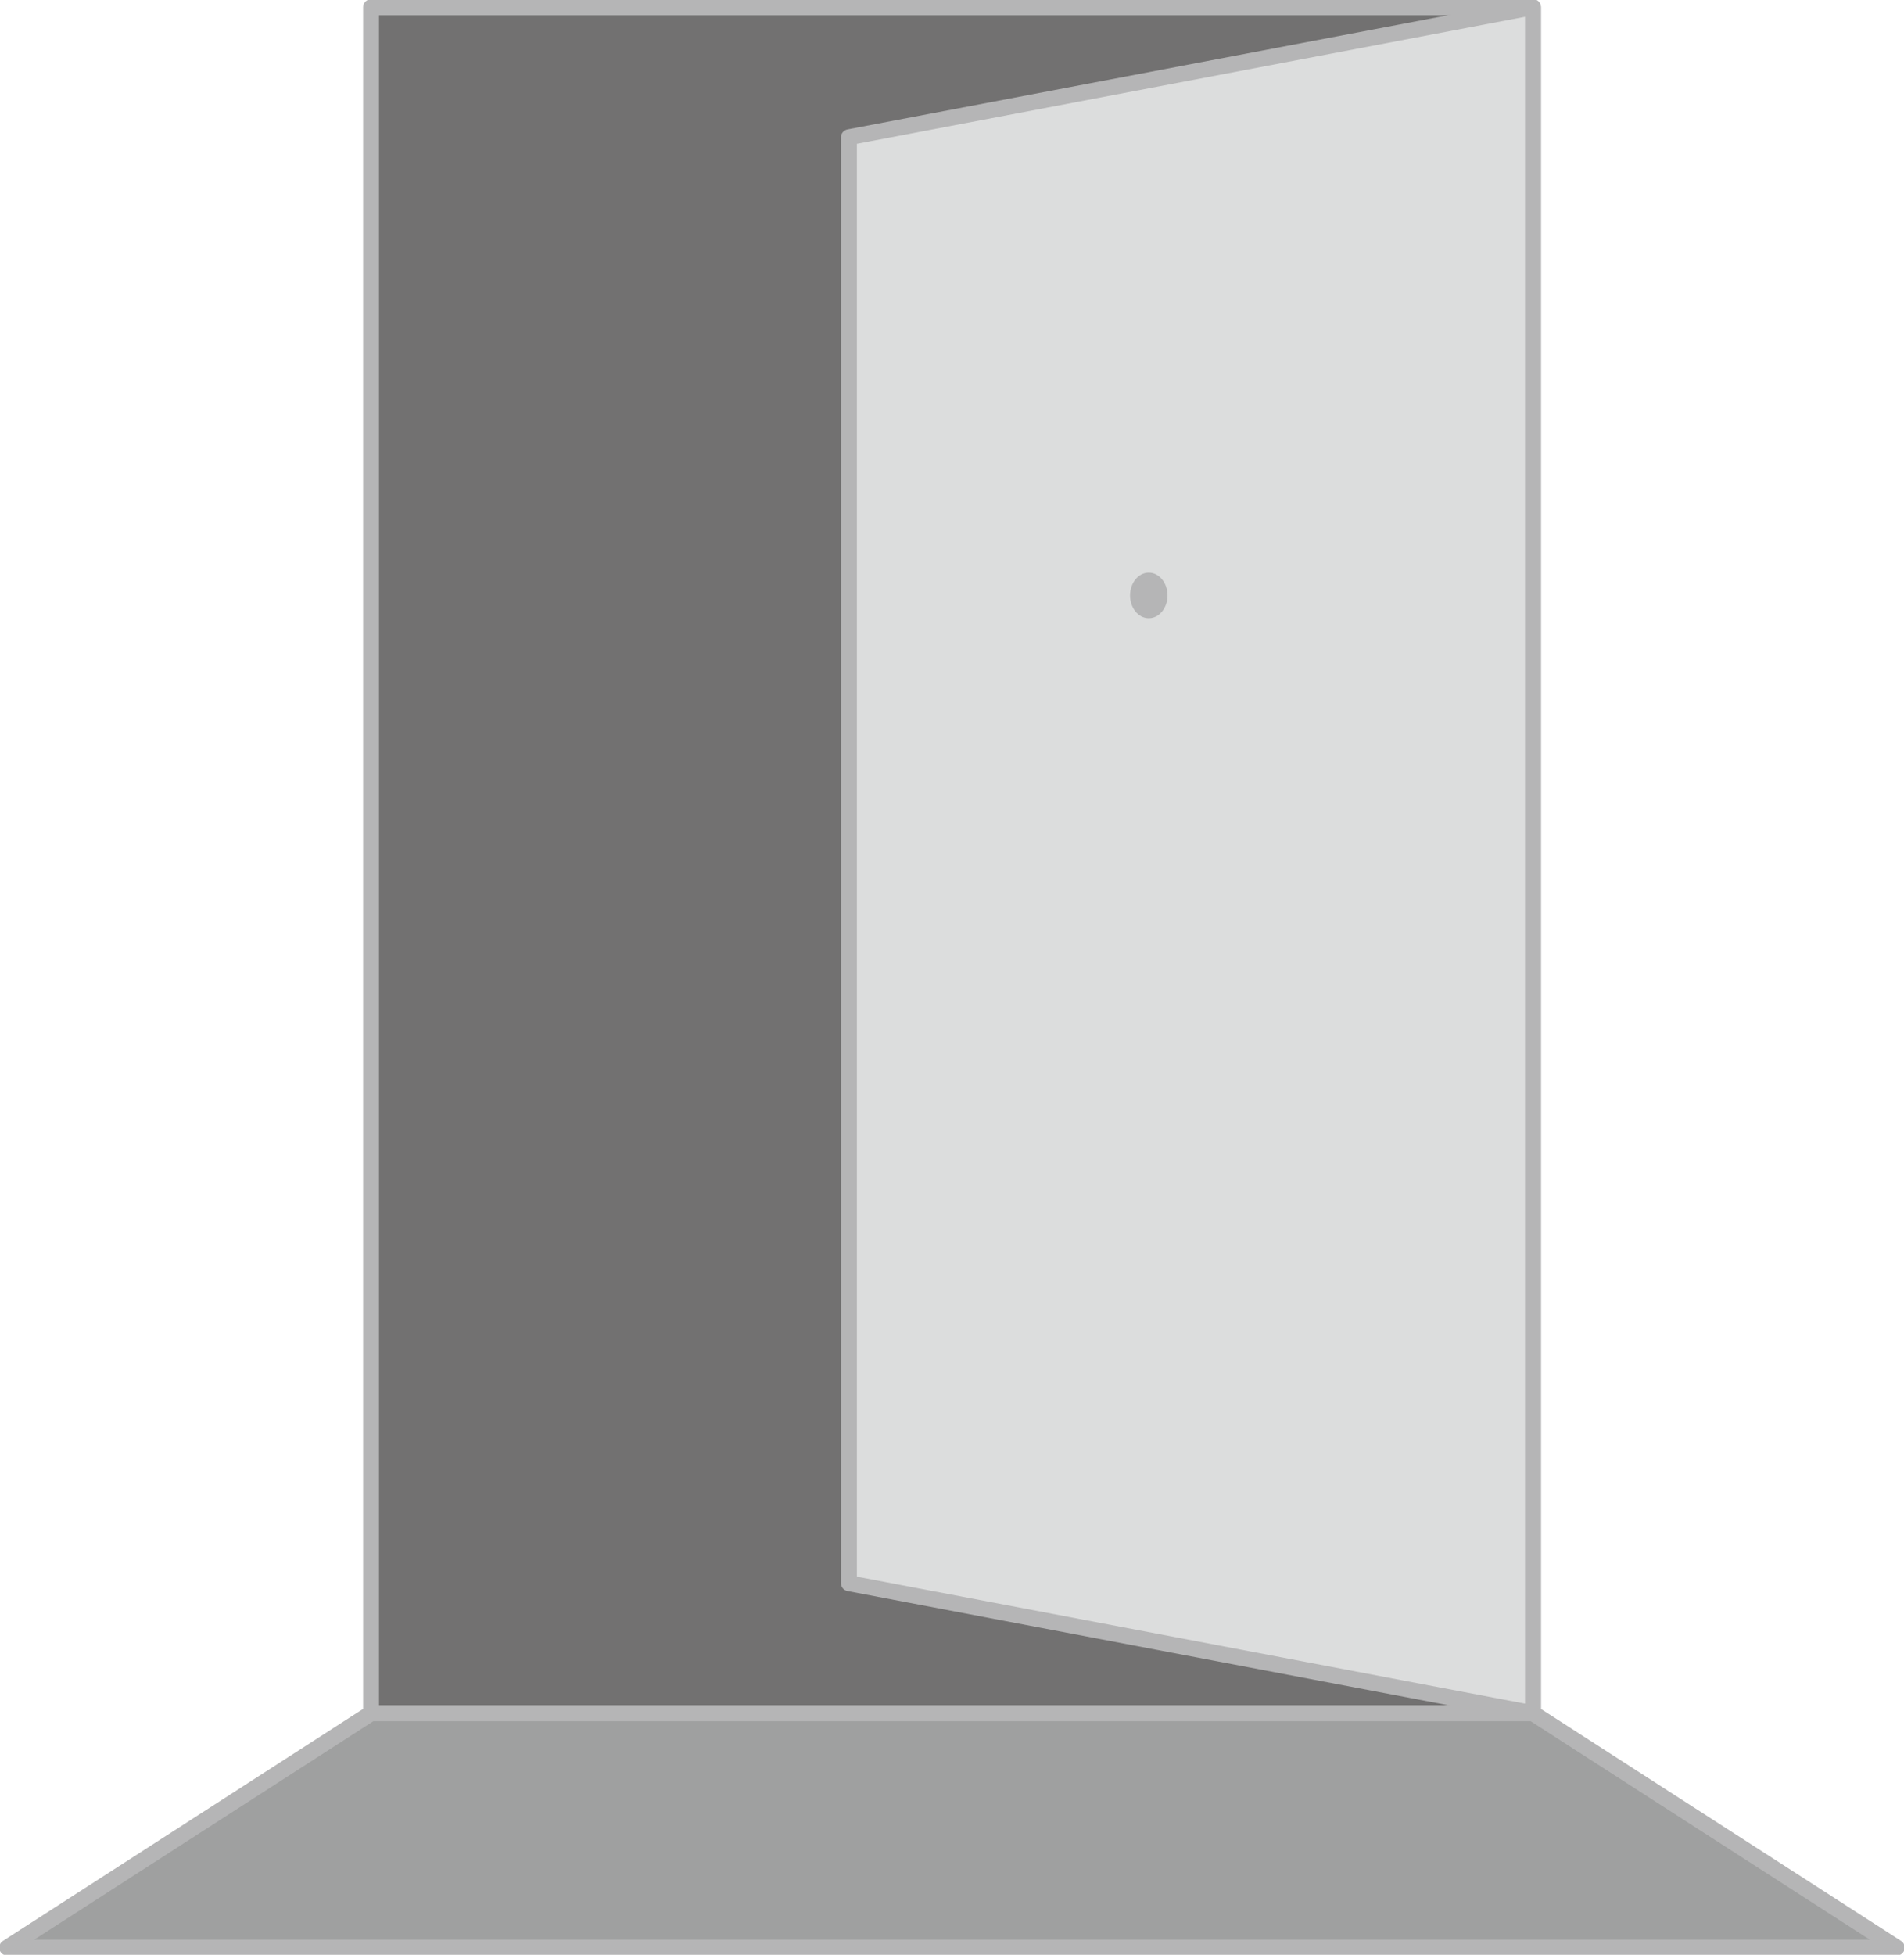 <svg id="グループ_440" data-name="グループ 440" xmlns="http://www.w3.org/2000/svg" xmlns:xlink="http://www.w3.org/1999/xlink" width="299.655" height="307.535" viewBox="0 0 299.655 307.535">
  <defs>
    <clipPath id="clip-path">
      <rect id="長方形_473" data-name="長方形 473" width="299.655" height="307.535" fill="none"/>
    </clipPath>
  </defs>
  <rect id="長方形_471" data-name="長方形 471" width="182.863" height="268.395" transform="translate(58.396 1.137)" fill="#727171"/>
  <g id="グループ_435" data-name="グループ 435">
    <g id="グループ_434" data-name="グループ 434" clip-path="url(#clip-path)">
      <rect id="長方形_472" data-name="長方形 472" width="182.863" height="268.395" transform="translate(58.396 1.137)" fill="none" stroke="#b5b5b6" stroke-linejoin="round" stroke-width="2.5"/>
    </g>
  </g>
  <path id="パス_1362" data-name="パス 1362" d="M254.7,269.646,147.043,249.193V21.7L254.7,1.25Z" transform="translate(-13.437 -0.114)" fill="#dcdddd"/>
  <g id="グループ_437" data-name="グループ 437">
    <g id="グループ_436" data-name="グループ 436" clip-path="url(#clip-path)">
      <path id="パス_1363" data-name="パス 1363" d="M254.7,269.646,147.043,249.193V21.7L254.7,1.25Z" transform="translate(-13.437 -0.114)" fill="none" stroke="#b5b5b6" stroke-linejoin="round" stroke-width="2.5"/>
      <path id="パス_1364" data-name="パス 1364" d="M201.633,102.734c0,1.982-1.32,3.588-2.949,3.588s-2.949-1.606-2.949-3.588,1.32-3.588,2.949-3.588,2.949,1.606,2.949,3.588" transform="translate(-17.887 -9.06)" fill="#b5b5b6"/>
      <path id="パス_1365" data-name="パス 1365" d="M241.373,296.639H58.51L1.25,333.507H298.633Z" transform="translate(-0.114 -27.108)" fill="#9fa0a0"/>
      <path id="パス_1366" data-name="パス 1366" d="M241.373,296.639H58.51L1.25,333.507H298.633Z" transform="translate(-0.114 -27.108)" fill="none" stroke="#b5b5b6" stroke-linejoin="round" stroke-width="2.5"/>
    </g>
  </g>
</svg>

